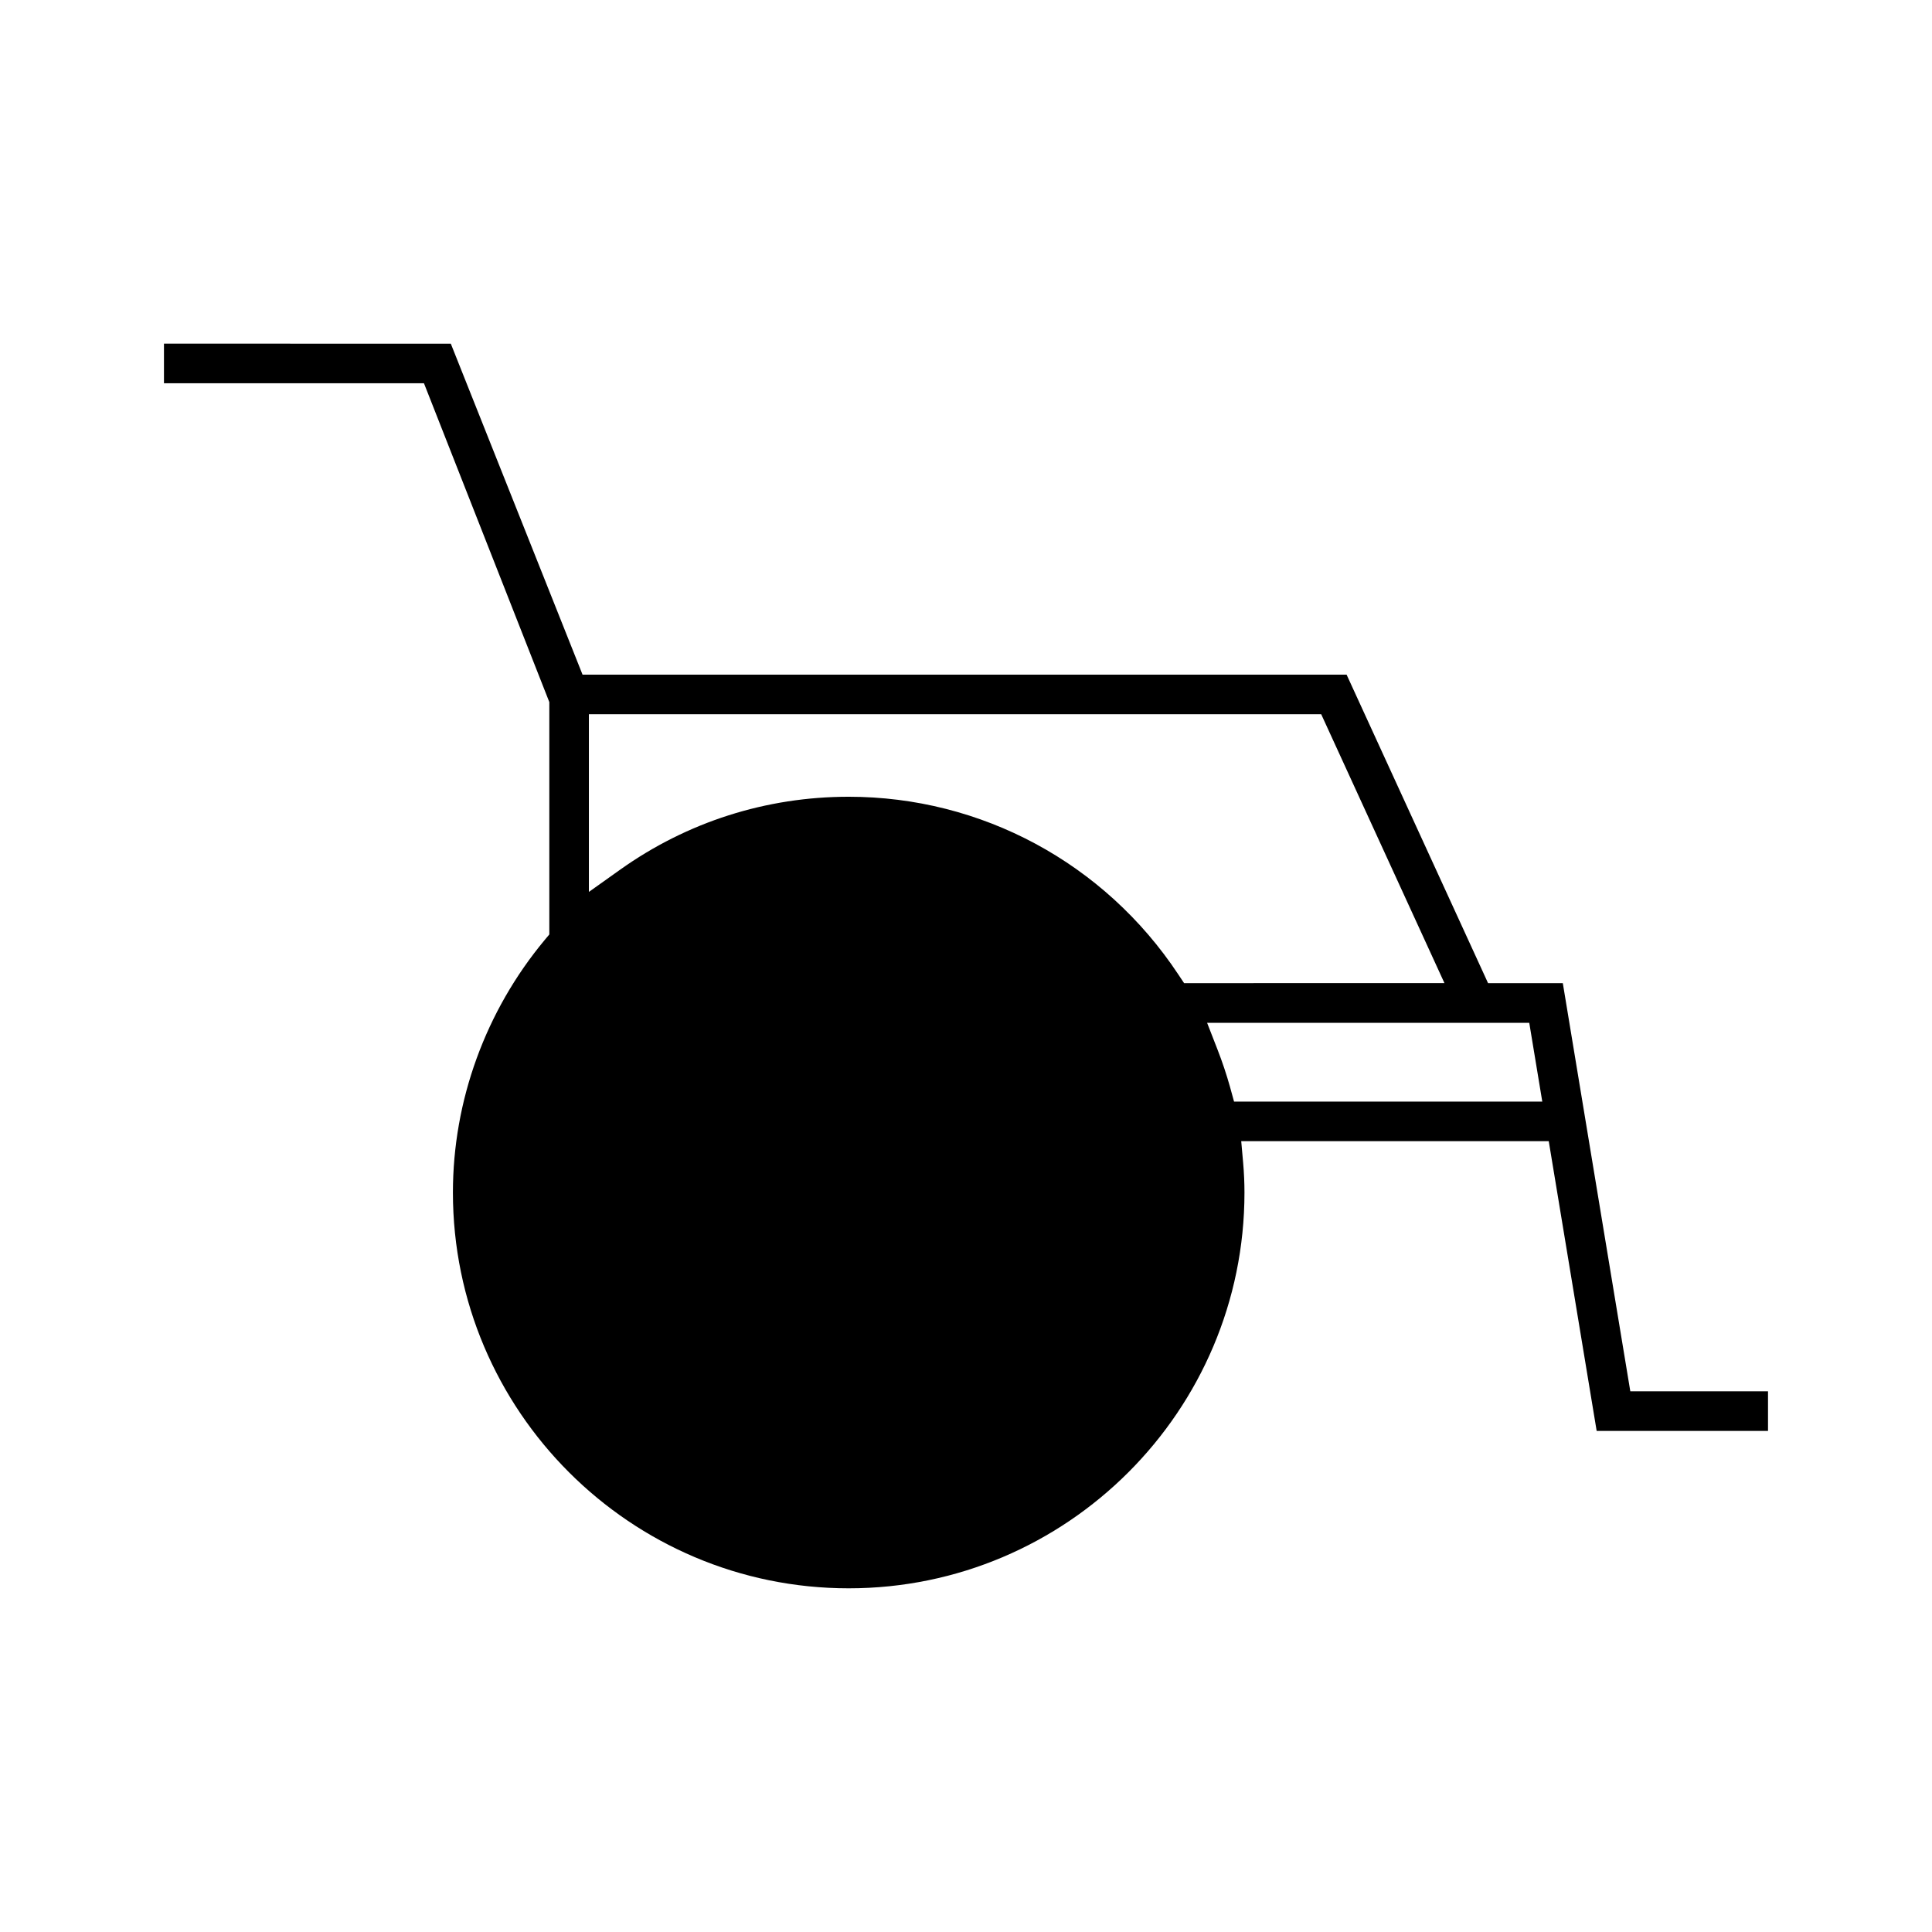 <?xml version="1.0" encoding="UTF-8"?>
<!-- Uploaded to: ICON Repo, www.svgrepo.com, Generator: ICON Repo Mixer Tools -->
<svg fill="#000000" width="800px" height="800px" version="1.1" viewBox="144 144 512 512" xmlns="http://www.w3.org/2000/svg">
 <path d="m576.05 512.71-17.887-108.16h-19.812l-0.699-1.539-36.789-80.223-202.48 0.004-34.914-87.715-76.016-0.004v10.496h68.902l33.219 84.488v61.582l-1.219 1.457c-15.688 18.84-24.328 42.617-24.328 66.934 0 57.84 47.055 104.89 104.89 104.89 57.84 0 104.88-47.059 104.88-104.89 0-2.594-0.117-5.176-0.352-7.902l-0.508-5.711h81.496l12.699 76.785h45.41v-10.496zm-119.82-110.52c-19.512-29.457-52.148-47.043-87.312-47.043-21.875 0-42.812 6.68-60.559 19.316l-8.297 5.902v-47.086h194.07l32.664 71.258-69 0.004zm14.805 33.75v-0.012l-1.059-3.852c-0.949-3.387-2.066-6.703-3.297-9.871l-2.785-7.152h85.375l3.453 20.887z"/>
</svg>